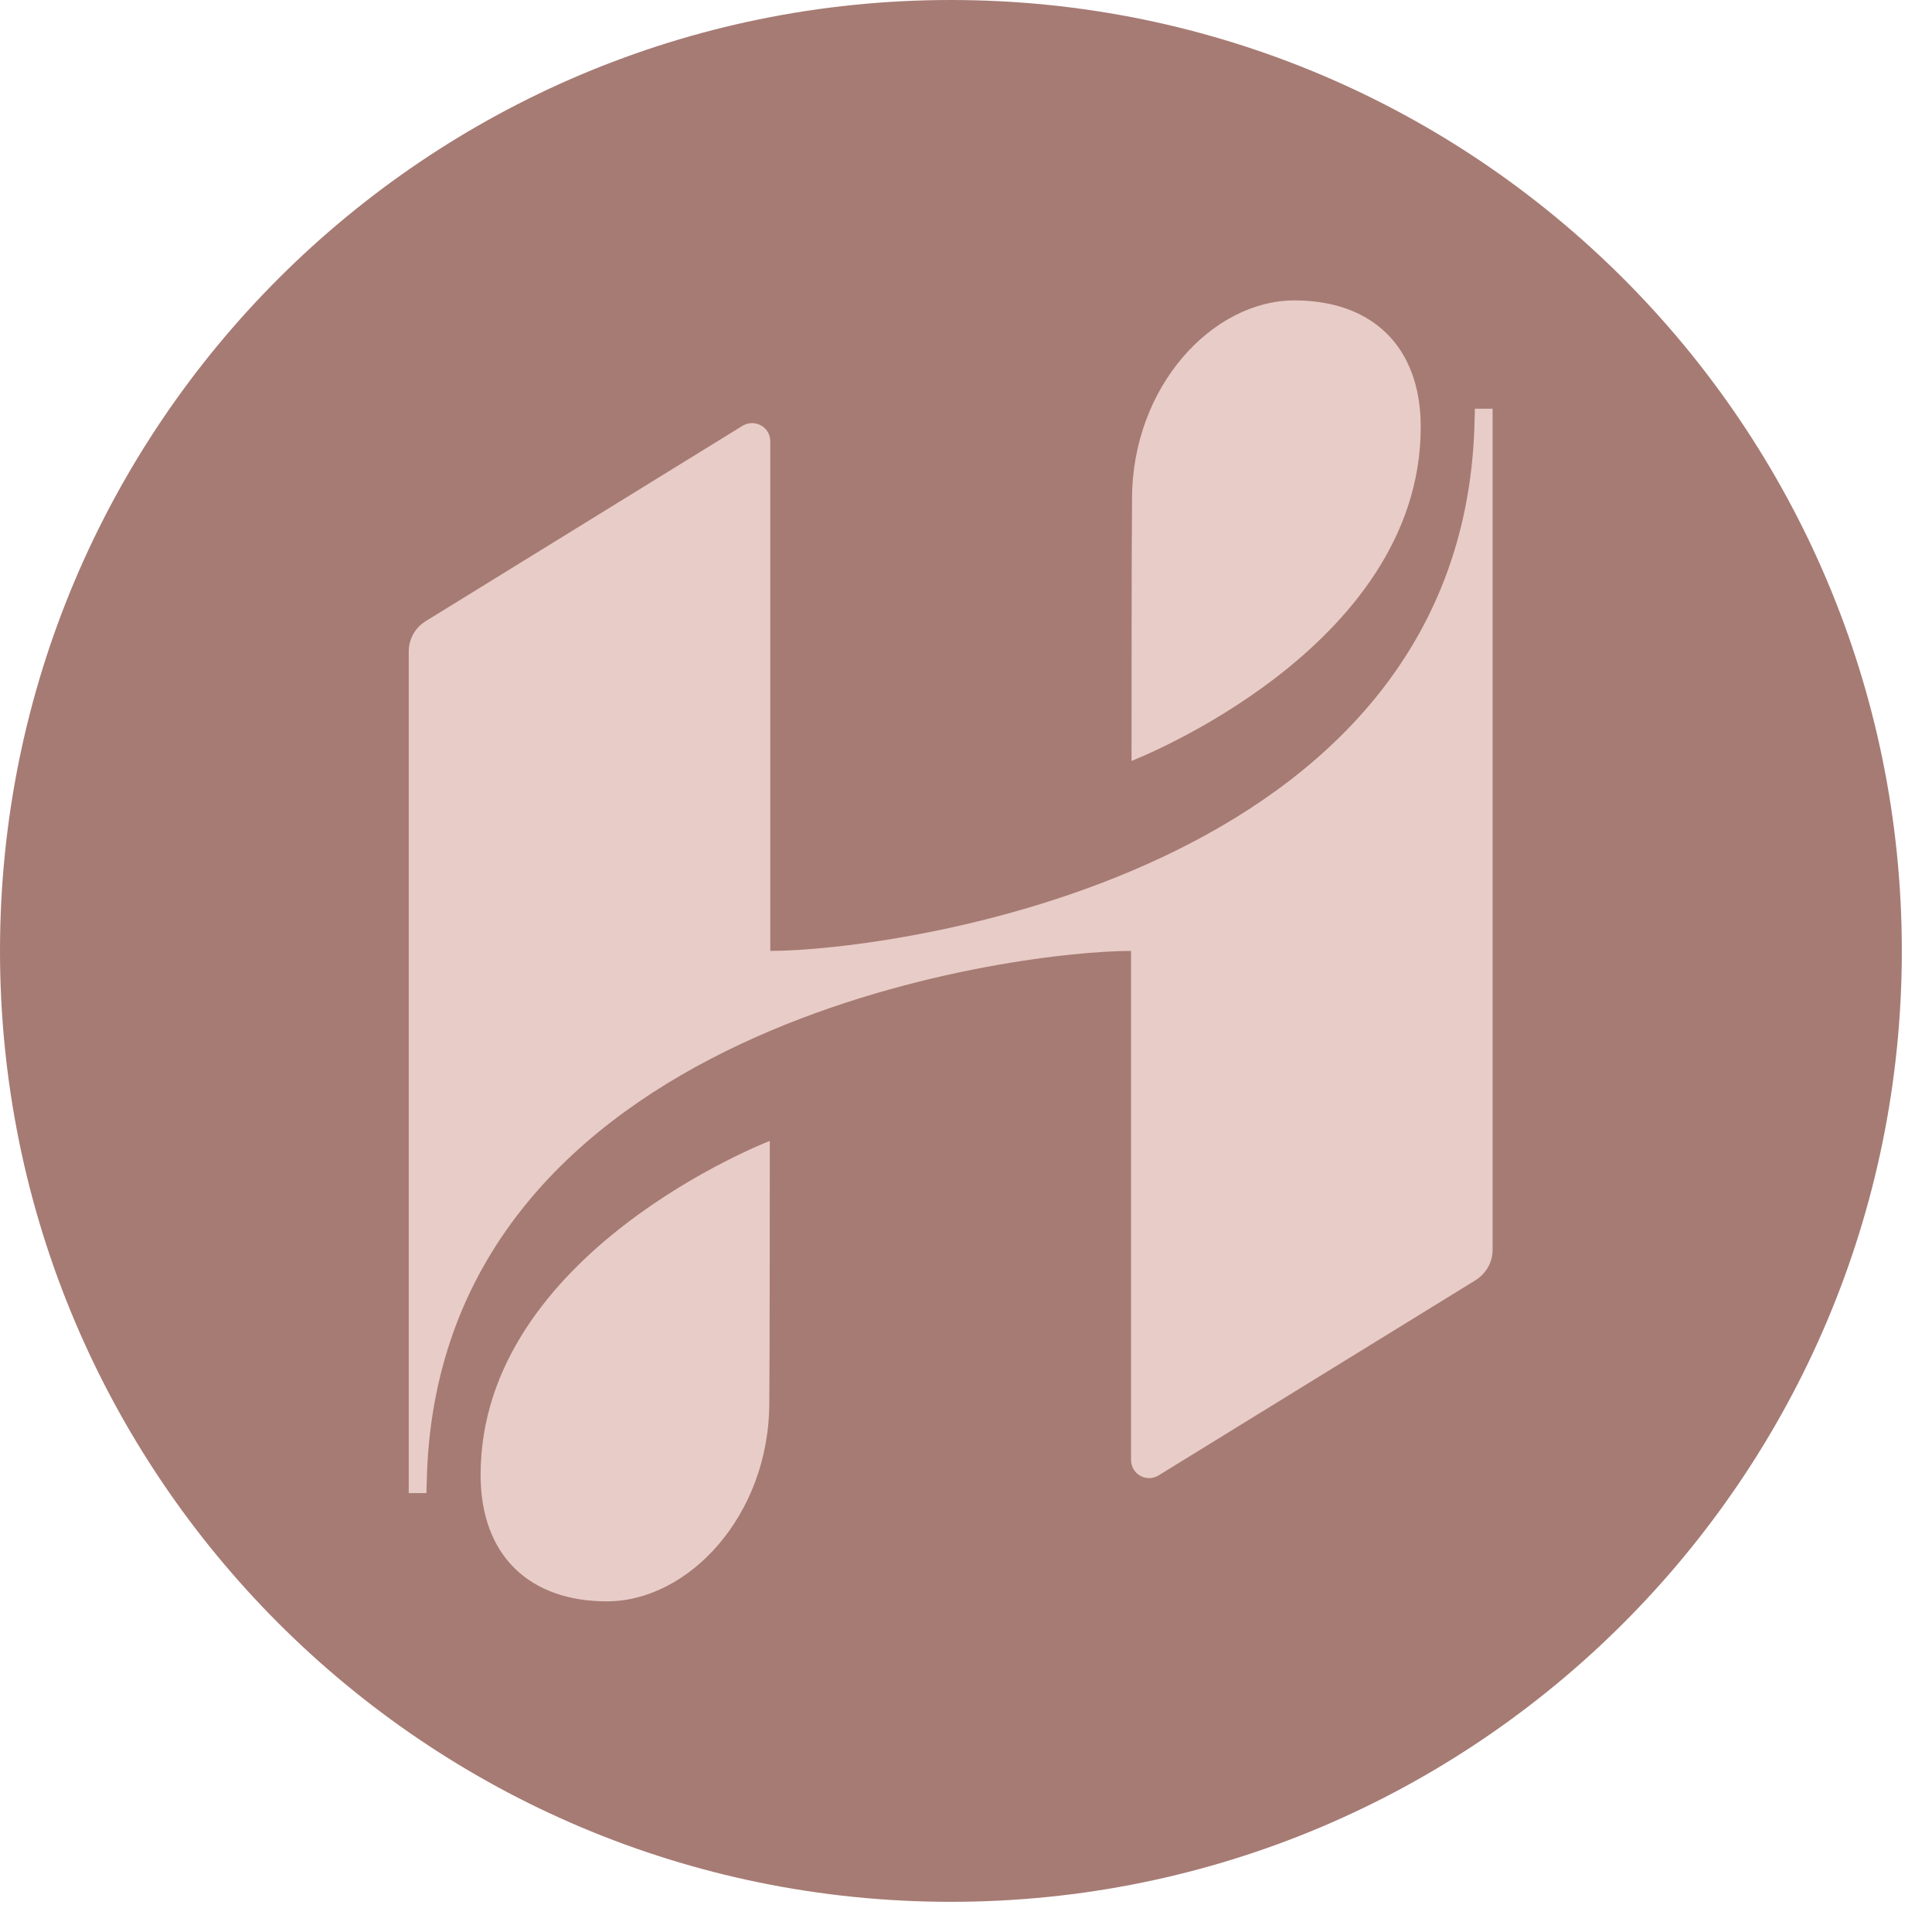 <svg version="1.0" preserveAspectRatio="xMidYMid meet" height="42" viewBox="0 0 31.5 31.5" zoomAndPan="magnify" width="42" xmlns:xlink="http://www.w3.org/1999/xlink" xmlns="http://www.w3.org/2000/svg"><defs><clipPath id="3613e9c0f8"><path clip-rule="nonzero" d="M 0 0 L 31.008 0 L 31.008 31.008 L 0 31.008 Z M 0 0"></path></clipPath><clipPath id="a705aac388"><path clip-rule="nonzero" d="M 15.504 0 C 6.941 0 0 6.941 0 15.504 C 0 24.066 6.941 31.008 15.504 31.008 C 24.066 31.008 31.008 24.066 31.008 15.504 C 31.008 6.941 24.066 0 15.504 0 Z M 15.504 0"></path></clipPath><clipPath id="7f3193544c"><path clip-rule="nonzero" d="M 0 0 L 31.008 0 L 31.008 31.008 L 0 31.008 Z M 0 0"></path></clipPath><clipPath id="bb5588e2c8"><path clip-rule="nonzero" d="M 15.504 0 C 6.941 0 0 6.941 0 15.504 C 0 24.066 6.941 31.008 15.504 31.008 C 24.066 31.008 31.008 24.066 31.008 15.504 C 31.008 6.941 24.066 0 15.504 0 Z M 15.504 0"></path></clipPath><clipPath id="9ade40ef77"><rect height="32" y="0" width="32" x="0"></rect></clipPath><clipPath id="90da923a4a"><path clip-rule="nonzero" d="M 6.664 4.883 L 24.383 4.883 L 24.383 26.293 L 6.664 26.293 Z M 6.664 4.883"></path></clipPath></defs><g clip-path="url(#3613e9c0f8)"><g clip-path="url(#a705aac388)"><g transform="matrix(1, 0, 0, 1, 0, 0)"><g clip-path="url(#9ade40ef77)"><g clip-path="url(#7f3193544c)"><g clip-path="url(#bb5588e2c8)"><path fill-rule="nonzero" fill-opacity="1" d="M 0 0 L 31.008 0 L 31.008 31.008 L 0 31.008 Z M 0 0" fill="#a67b74"></path></g></g></g></g></g></g><g clip-path="url(#90da923a4a)"><path fill-rule="nonzero" fill-opacity="1" d="M 24.336 6.664 L 24.336 20.375 C 24.336 20.578 24.234 20.762 24.055 20.875 L 18.891 24.055 C 18.695 24.176 18.441 24.039 18.441 23.801 L 18.441 15.504 C 16.48 15.504 7.215 16.727 6.961 24.039 C 6.961 24.141 6.953 24.242 6.953 24.344 L 6.664 24.344 L 6.664 10.625 C 6.664 10.422 6.766 10.234 6.945 10.125 L 12.109 6.941 C 12.305 6.824 12.559 6.961 12.559 7.195 L 12.559 15.504 C 14.527 15.504 23.793 14.281 24.039 6.969 C 24.039 6.867 24.047 6.766 24.047 6.664 Z M 12.551 18.602 C 12.551 18.602 7.836 20.414 7.836 24.047 C 7.836 25.371 8.641 26.109 9.895 26.109 C 11.227 26.109 12.543 24.707 12.543 22.867 C 12.551 22.215 12.551 18.602 12.551 18.602 Z M 18.449 12.406 C 18.449 12.406 23.164 10.59 23.164 6.961 C 23.164 5.637 22.359 4.898 21.105 4.898 C 19.773 4.898 18.457 6.297 18.457 8.141 C 18.449 8.793 18.449 12.406 18.449 12.406 Z M 18.449 12.406" fill="#e8ccc7"></path></g></svg>